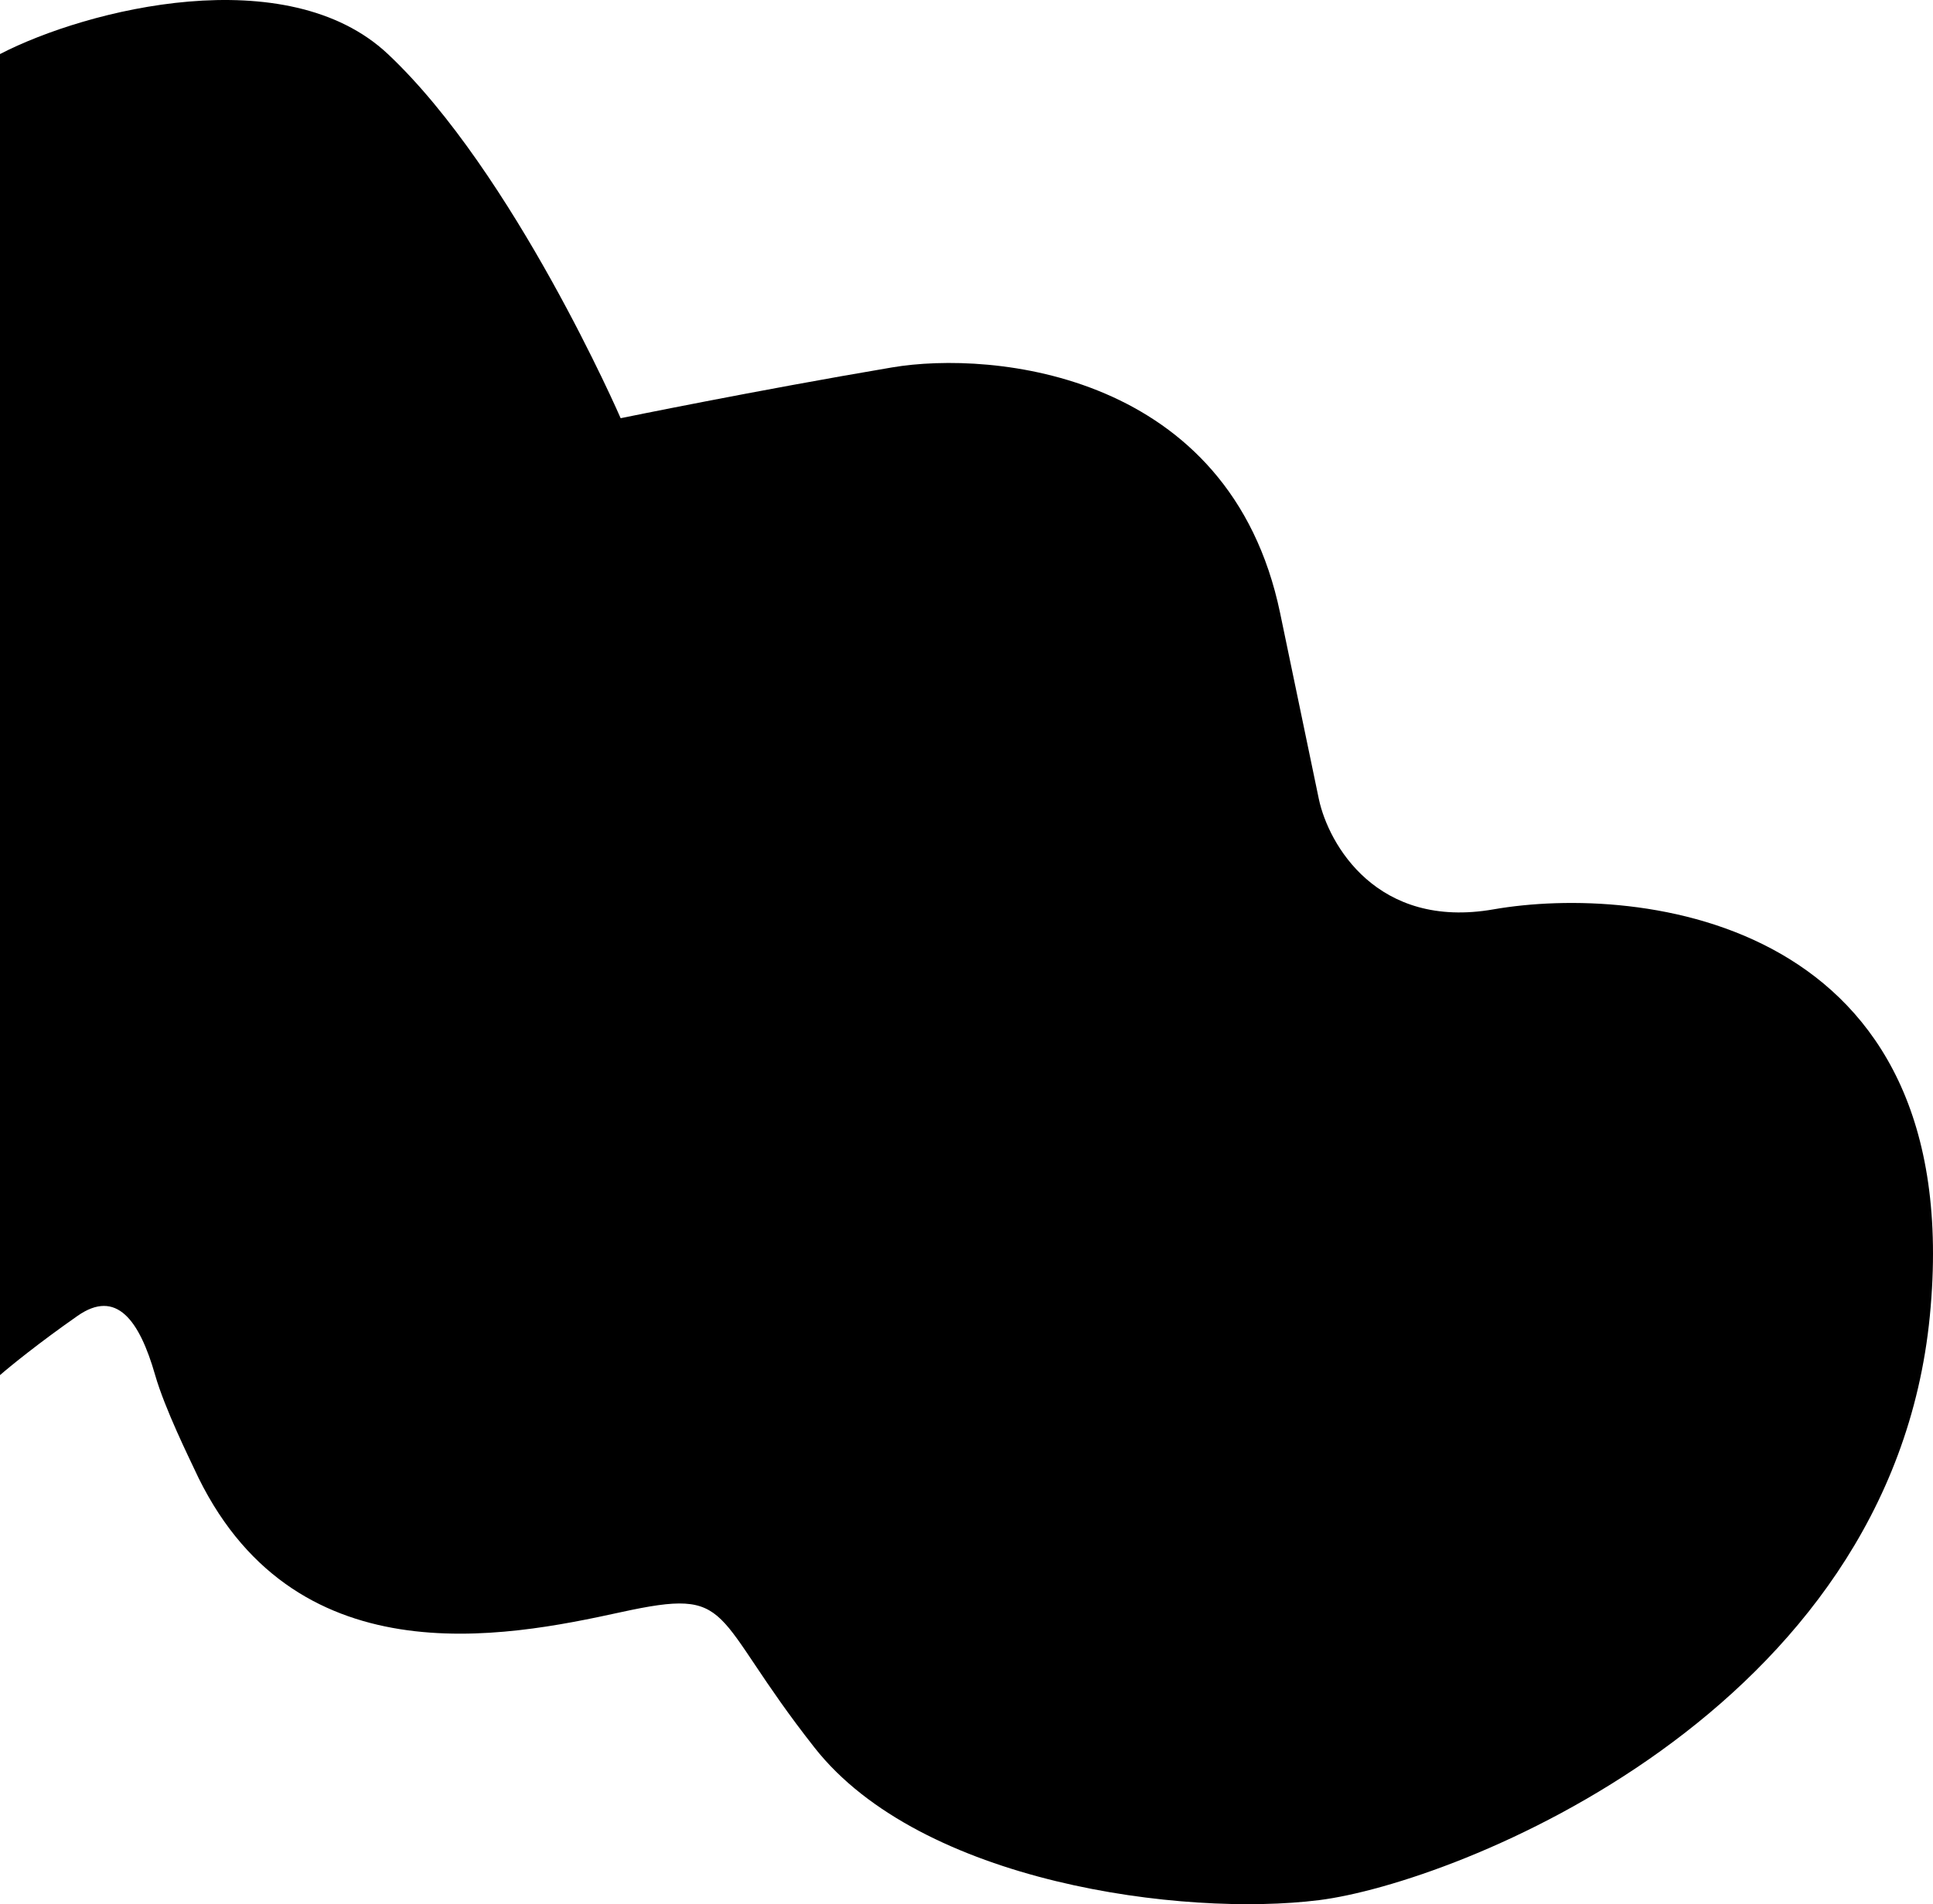 <svg width="204" height="201" viewBox="0 0 204 201" fill="none" xmlns="http://www.w3.org/2000/svg">
<path d="M0 5.707V145.154C1.023 144.26 4.094 141.757 8.188 138.897C12.281 136.036 14.71 139.337 16.375 145.154C17.399 148.73 20.06 154.093 20.469 154.987C30.704 177.334 53.22 172.865 65.501 170.183C77.783 167.501 74.712 170.183 85.97 184.485C97.228 198.787 124.862 202.363 139.19 200.575C153.518 198.787 199.574 180.91 203.668 138.897C207.762 96.884 172.964 93.308 157.612 95.99C145.331 98.135 140.213 89.137 139.19 84.369L135.096 64.704C129.803 39.278 104.734 36.993 94.158 38.781C79.83 41.203 65.501 44.144 65.501 44.144C65.501 44.144 54.243 18.221 40.938 5.707C30.294 -4.305 9.211 0.94 0 5.707Z" fill="black"/>
</svg>
